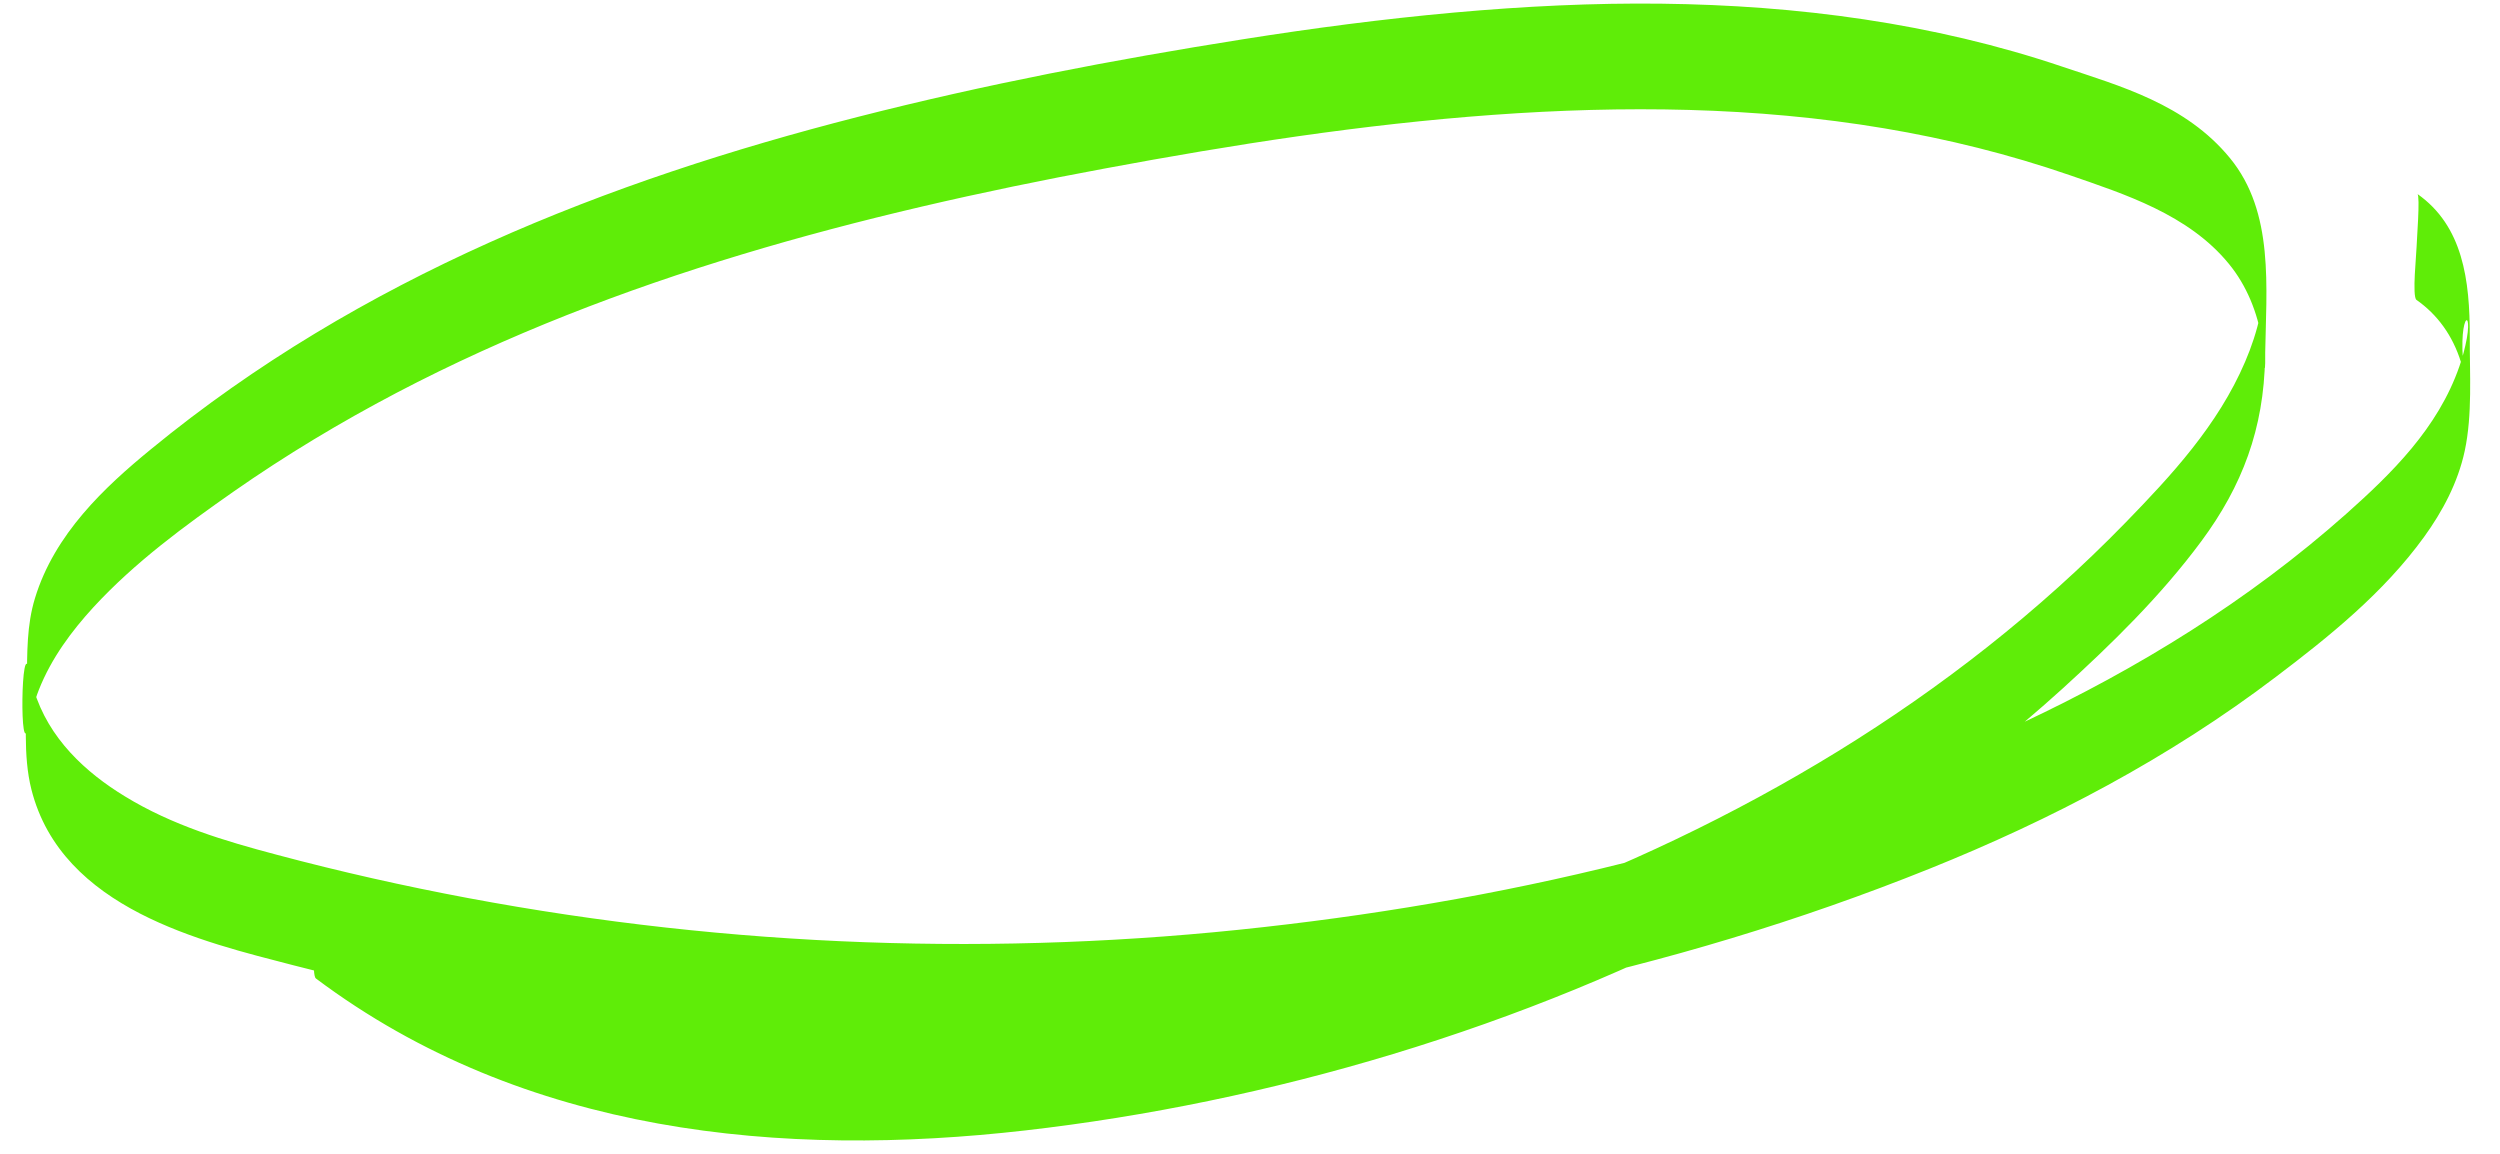 <?xml version="1.0" encoding="UTF-8"?> <svg xmlns="http://www.w3.org/2000/svg" width="676" height="312" viewBox="0 0 676 312" fill="none"><path d="M85.425 264.581C141.867 306.908 211.806 313.154 277.232 305.669C342.659 298.184 411.849 278.132 473.115 245.348C503.053 229.351 531.642 209.847 557.654 186.253C570.934 174.172 584.221 161.232 595.258 146.324C606.294 131.416 612.156 115.945 612.478 96.702C612.8 77.458 615.004 57.429 603.002 42.771C591 28.113 573.188 23.254 557.795 18.074C522.633 6.185 485.927 1.442 449.331 0.997C412.734 0.551 373.58 4.665 336.037 10.626C301.113 16.153 266.326 22.827 231.914 31.623C164.624 48.829 97.5 74.915 40.796 121.488C28.273 131.743 14.741 144.394 9.454 161.76C7.217 169.072 7.347 176.577 7.277 184.252C7.191 193.76 6.159 204.234 8.493 213.477C16.684 245.858 54.981 254.682 79.193 260.973C152.322 279.851 227.679 287.005 302.548 282.642C376.726 278.329 451.397 263.195 521.747 234.904C554.472 221.739 586.39 205.072 615.446 182.995C629.651 172.24 644.507 160.345 655.497 145.15C660.392 138.378 664.606 130.569 666.46 121.936C668.572 112.045 667.784 101.097 667.825 91.073C667.865 75.722 665.975 61.098 653.672 52.452C654.457 52.974 653.457 65.281 653.444 66.77C653.428 68.488 652.188 80.22 653.413 81.09C659.05 85.037 663.192 90.688 665.445 97.925C666.404 100.913 666.673 103.894 667.286 106.993C663.379 86.336 668.748 81.745 667.032 91.467C666.565 94.04 665.901 96.555 665.04 99.01C659.215 115.856 646.575 128.114 634.491 138.888C607.887 162.534 577.977 180.823 547.015 195.379C481.873 225.951 411.379 242.899 341.658 250.689C270.061 258.748 197.573 256.144 126.613 242.843C109.279 239.593 92.049 235.714 74.925 231.148C60.801 227.412 46.633 223.216 33.732 215.309C23.332 208.972 13.105 199.771 9.132 186.446C8.654 184.78 8.373 183.117 7.994 181.395C5.671 170.948 5.244 207.204 7.761 196.229C8.531 192.913 9.25 189.712 10.512 186.516C13.895 177.954 19.387 170.614 25.266 164.194C36.525 151.981 49.931 142.192 63.087 132.974C77.334 123.022 92.114 114.162 107.23 106.222C137.315 90.455 168.746 78.424 200.6 68.802C232.454 59.181 265.719 51.691 298.676 45.574C333.511 39.072 368.533 33.604 403.727 31.058C438.92 28.512 474.581 28.835 509.55 34.708C526.493 37.553 543.276 41.715 559.651 47.362C574.403 52.479 591.766 57.963 602.694 71.352C607.426 77.123 610.468 84.425 611.679 92.284L611.956 94.406C612.603 104.665 612.7 99.453 612.197 78.713C611.783 80.828 611.615 83.003 611.152 85.176C610.224 89.578 608.805 93.804 607.091 97.799C599.734 115.031 587.032 128.664 574.783 141.27C551.183 165.516 524.804 186.013 497.026 203.118C440.131 238.118 377.242 259.488 313.946 271.46C252.032 283.159 185.517 285.65 126.017 259.564C111.867 253.364 98.374 245.452 85.684 235.943C86.517 236.58 85.47 248.715 85.456 250.261C85.44 252.037 84.151 263.596 85.425 264.581Z" fill="#5FED08"></path></svg> 